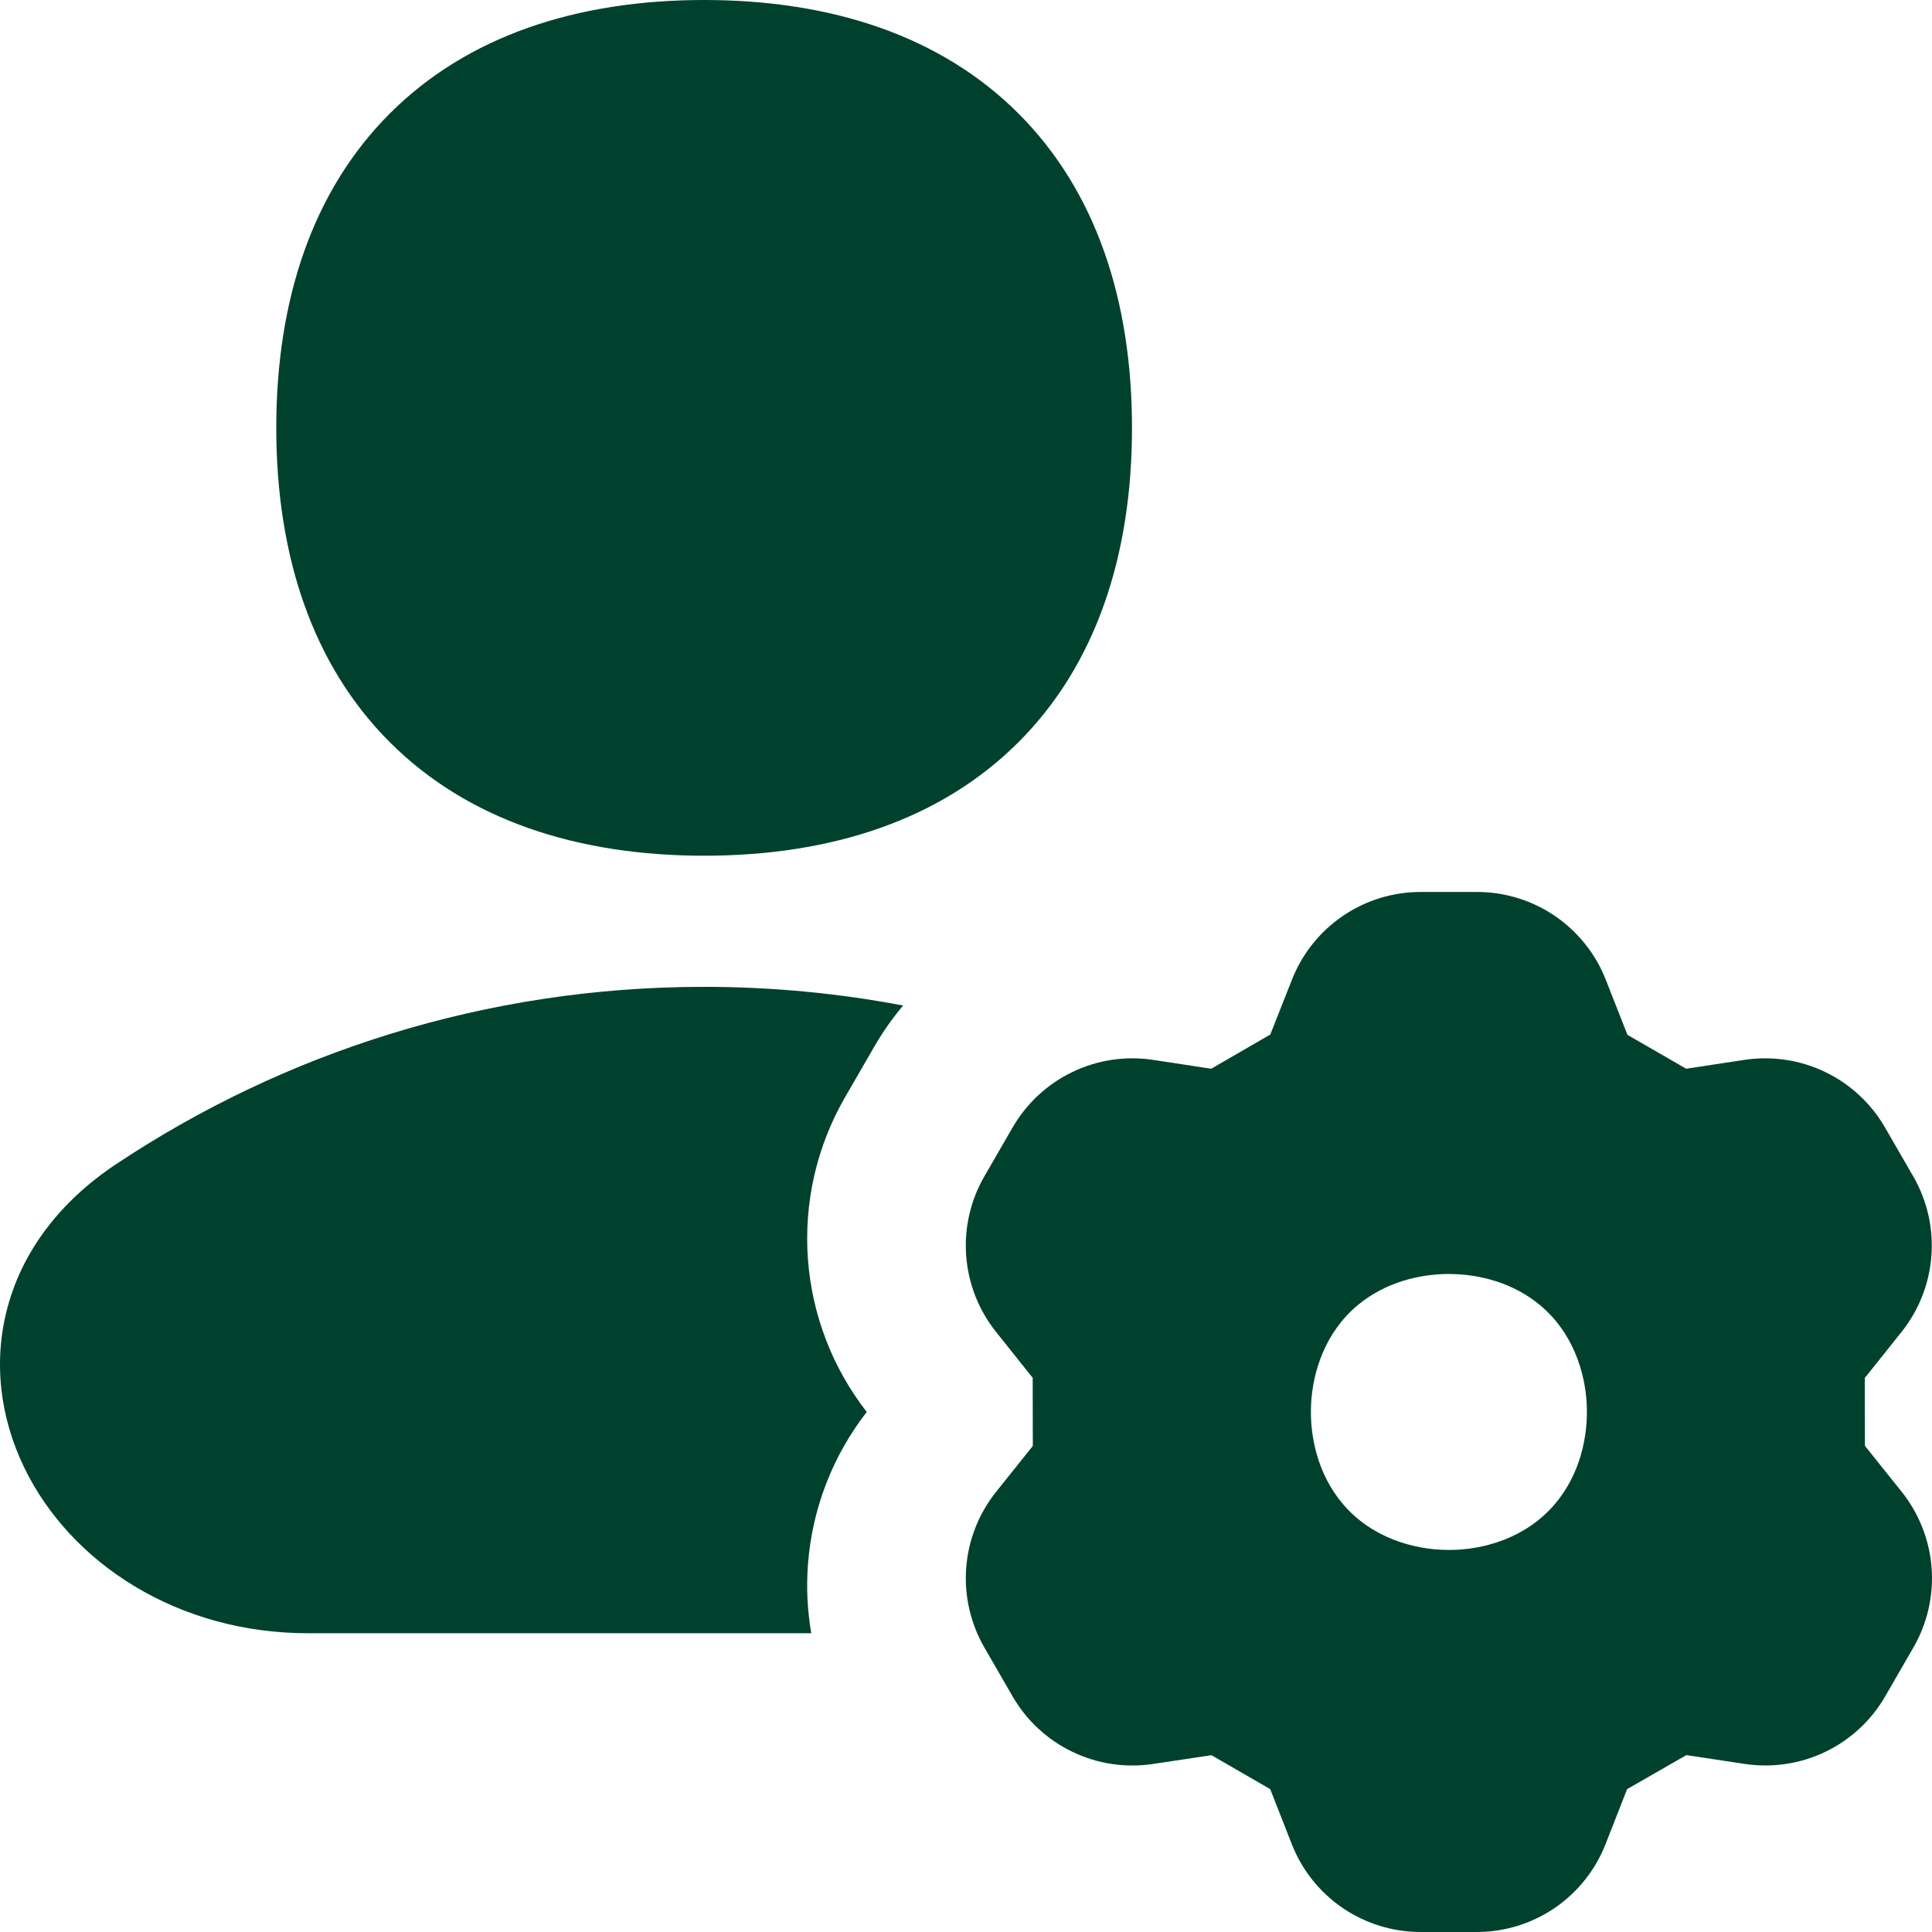 <svg width="70" height="70" viewBox="0 0 70 70" fill="none" xmlns="http://www.w3.org/2000/svg">
<g clip-path="url(#clip0_1225_1673)">
<path fill-rule="evenodd" clip-rule="evenodd" d="M25.512 0C20.891 0 16.928 1.307 14.123 4.113C11.317 6.918 10.01 10.881 10.01 15.502C10.01 20.123 11.317 24.086 14.123 26.891C16.928 29.697 20.891 31.004 25.512 31.004C30.133 31.004 34.096 29.697 36.901 26.891C39.707 24.086 41.014 20.123 41.014 15.502C41.014 10.881 39.707 6.918 36.901 4.113C34.096 1.307 30.133 0 25.512 0ZM25.503 35.755C17.627 35.755 10.296 38.124 4.194 42.188C2.173 43.535 0.834 45.314 0.282 47.335C-0.267 49.342 0.017 51.377 0.863 53.142C2.544 56.645 6.447 59.175 11.156 59.175H29.393C29.252 58.354 29.211 57.516 29.274 56.676C29.426 54.666 30.167 52.748 31.404 51.158C30.168 49.571 29.426 47.651 29.274 45.641C29.12 43.588 29.588 41.536 30.618 39.754L31.679 37.918C31.983 37.391 32.333 36.894 32.722 36.432C30.384 35.988 27.97 35.755 25.503 35.755ZM53.52 32.317C54.527 32.318 55.514 32.623 56.345 33.192C57.175 33.76 57.816 34.565 58.182 35.501L58.966 37.495L61.093 38.722L63.206 38.401C64.203 38.251 65.225 38.404 66.133 38.842C67.04 39.279 67.794 39.98 68.298 40.852L69.32 42.622C69.825 43.495 70.054 44.5 69.978 45.505C69.903 46.511 69.526 47.47 68.897 48.258L67.564 49.927L67.569 52.384L68.904 54.053C69.532 54.842 69.911 55.804 69.986 56.809C70.061 57.813 69.831 58.817 69.328 59.689L68.306 61.459C67.802 62.333 67.046 63.034 66.138 63.471C65.23 63.908 64.21 64.061 63.213 63.91L61.101 63.591L58.953 64.824L58.174 66.812C57.807 67.749 57.166 68.557 56.336 69.125C55.505 69.694 54.521 69.999 53.514 70H51.465C50.459 69.999 49.472 69.694 48.64 69.125C47.81 68.557 47.169 67.751 46.803 66.814L46.023 64.824L43.893 63.594L41.779 63.911C40.783 64.062 39.763 63.91 38.855 63.472C37.946 63.035 37.19 62.334 36.687 61.461L35.667 59.694C35.163 58.822 34.932 57.816 35.007 56.811C35.082 55.805 35.458 54.846 36.087 54.057L37.421 52.389L37.416 49.921L36.089 48.258C35.46 47.47 35.082 46.51 35.007 45.505C34.931 44.5 35.161 43.495 35.665 42.622L36.686 40.855C37.189 39.982 37.945 39.279 38.852 38.842C39.761 38.404 40.78 38.25 41.777 38.401L43.885 38.722L46.025 37.483L46.809 35.499C47.176 34.563 47.815 33.759 48.645 33.192C49.476 32.623 50.463 32.318 51.47 32.317H53.52ZM52.498 46.159L52.571 46.16C53.613 46.173 54.829 46.477 55.806 47.294C56.984 48.279 57.428 49.703 57.489 50.861C57.55 52.023 57.256 53.414 56.335 54.496C55.279 55.737 53.733 56.16 52.495 56.158L52.422 56.157C51.197 56.142 49.692 55.711 48.658 54.496C47.737 53.413 47.443 52.023 47.504 50.861C47.565 49.702 48.009 48.278 49.187 47.293C50.188 46.457 51.438 46.158 52.498 46.159Z" fill="#00412D"/>
</g>
<defs>
<clipPath id="clip0_1225_1673">
<rect width="70" height="70" fill="white"/>
</clipPath>
</defs>
</svg>
